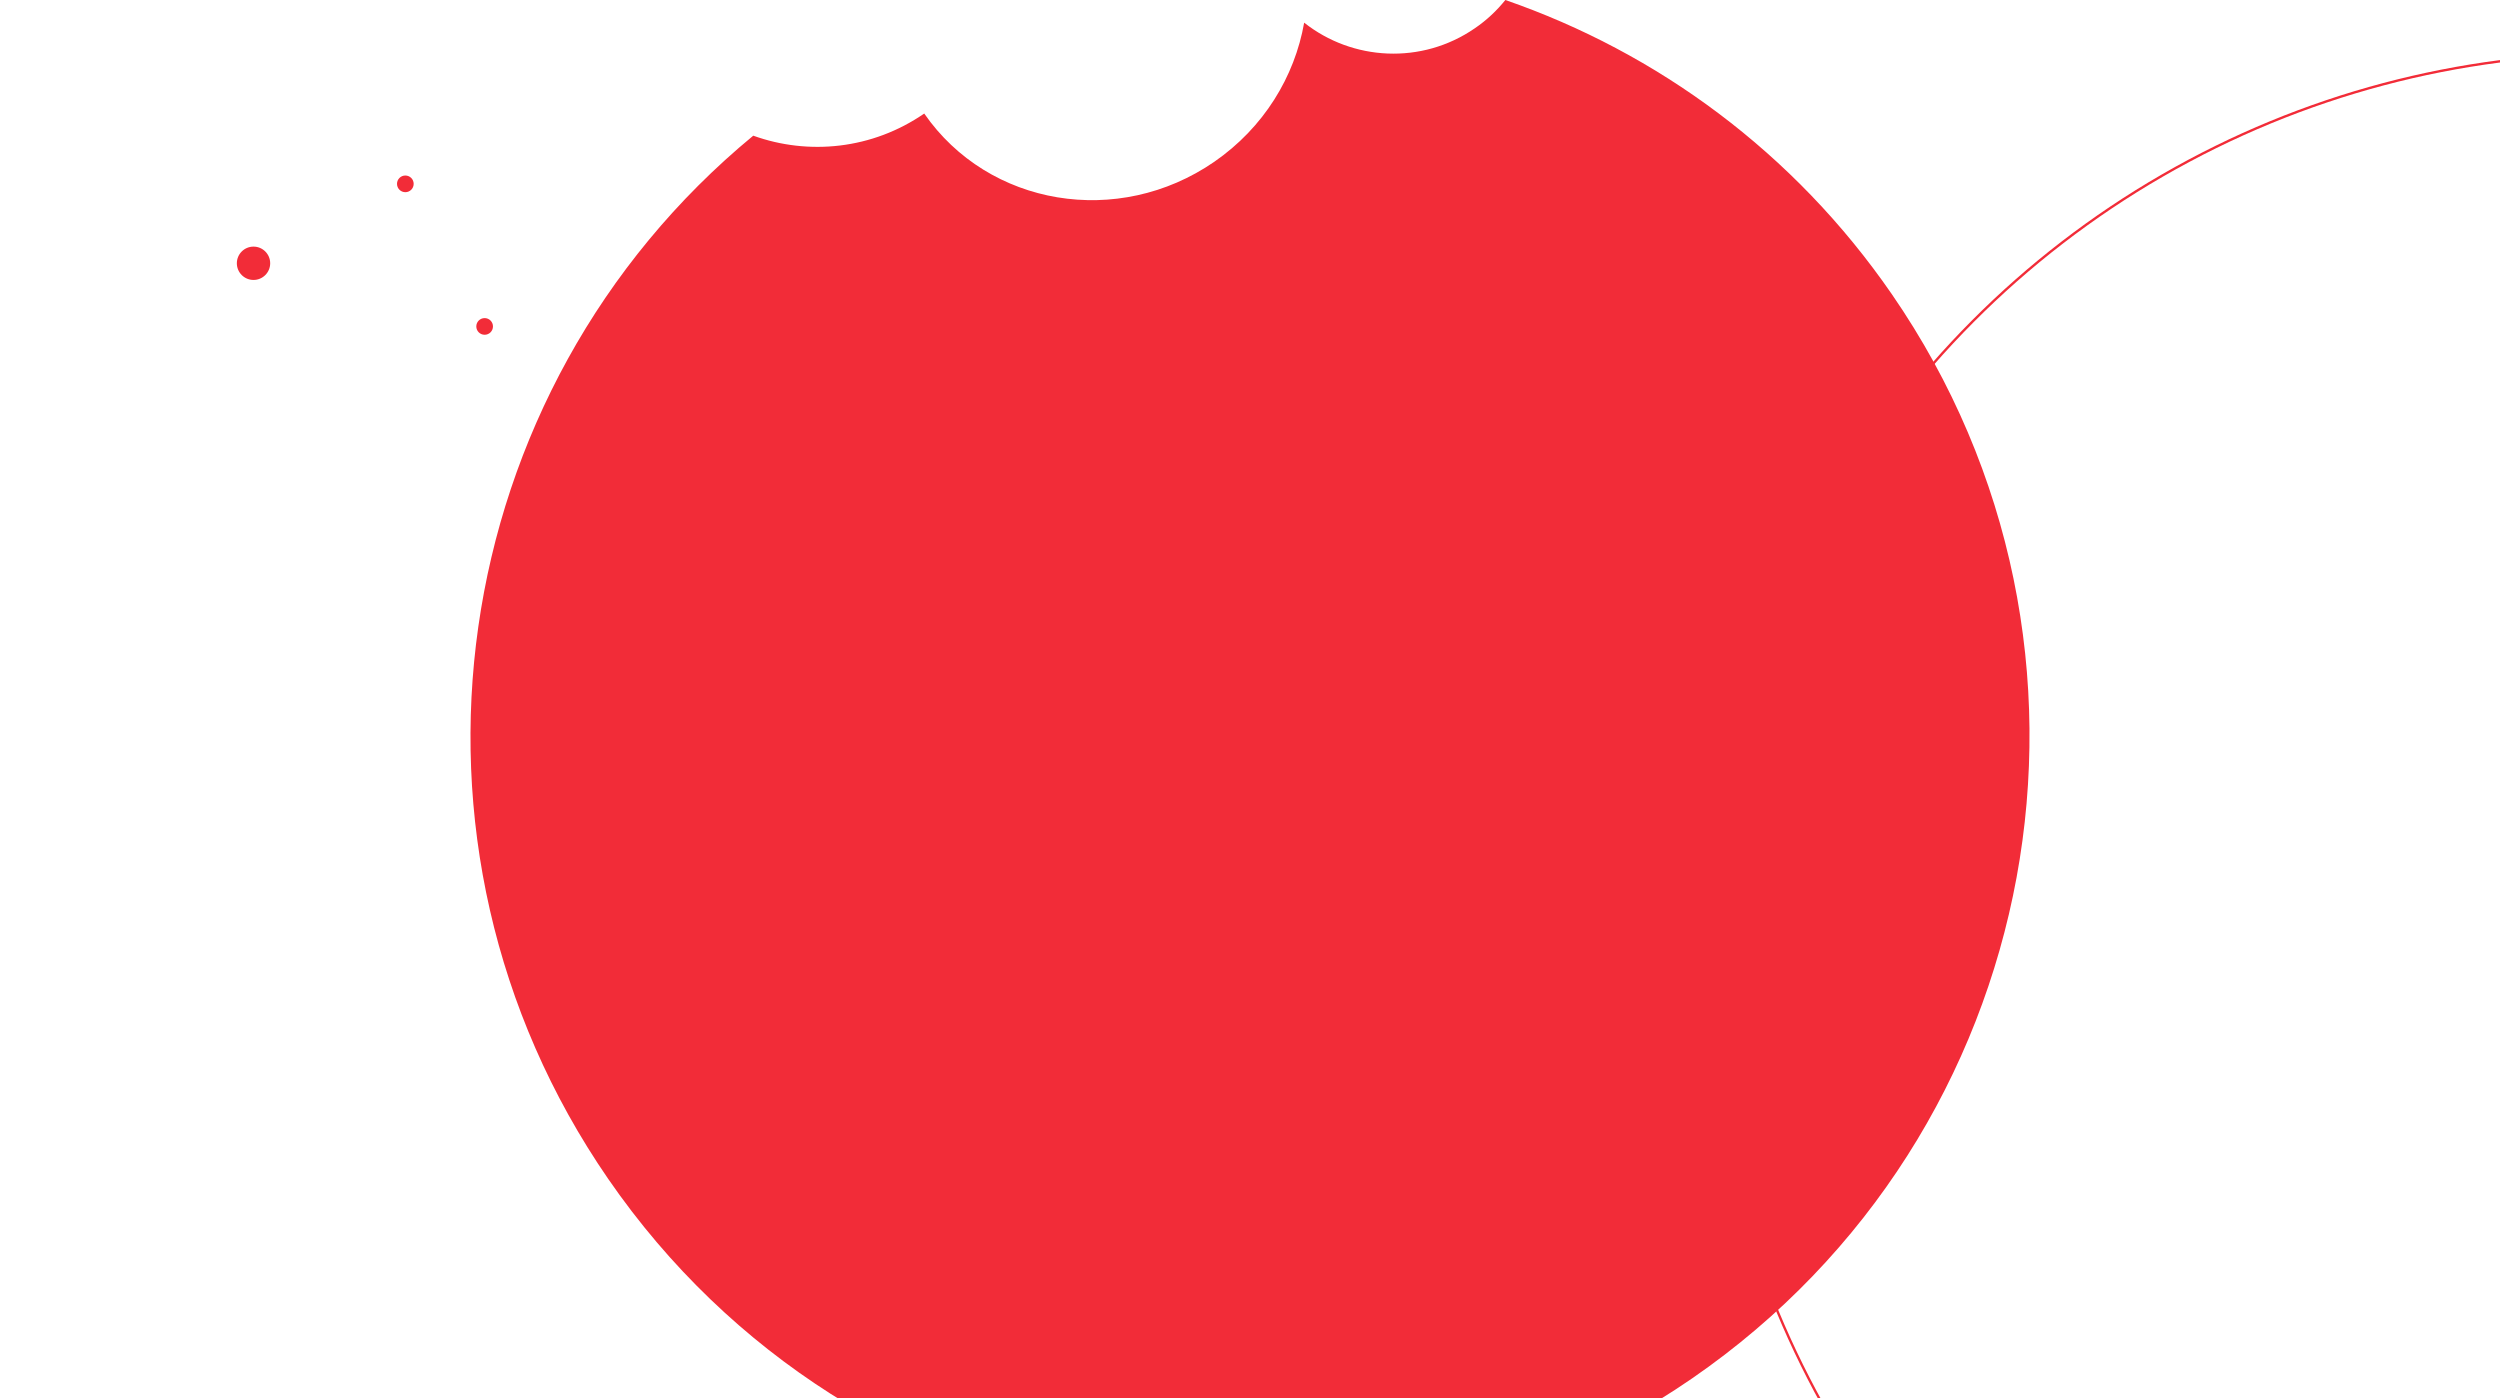 <?xml version="1.0" encoding="utf-8"?>
<!-- Generator: Adobe Illustrator 22.0.1, SVG Export Plug-In . SVG Version: 6.00 Build 0)  -->
<svg version="1.1" id="Слой_1" xmlns="http://www.w3.org/2000/svg" xmlns:xlink="http://www.w3.org/1999/xlink" x="0px" y="0px"
	 viewBox="0 0 1920 1074" style="enable-background:new 0 0 1920 1074;" xml:space="preserve">
<style type="text/css">
	.st0{fill:none;stroke:#F22C38;stroke-width:1.997;stroke-miterlimit:10;}
	.st1{fill:none;stroke:#F22C38;stroke-width:1.848;stroke-miterlimit:10;}
	.st2{fill:#F22C38;}
</style>
<path class="st0" d="M2591.7,1074c0,0,90.1-50.7,262.3-82.5"/>
<circle class="st1" cx="2009.7" cy="739.3" r="698"/>
<path class="st2" d="M1452.9,225.9C1377.6,116.7,1272.5,40.3,1156.1,0c-6.5,8.1-14.3,15.5-23.4,21.7c-40.9,28.2-94.1,25-131.1-4.3
	c-7.3,41.5-31,80.6-69.1,106.9c-73.7,50.8-173.3,34.2-222.7-37.1l0,0c-39.9,27.5-88.8,32.3-131.3,17
	c-237,195.5-289,543.4-111.4,801.2c187.6,272.2,560.4,340.7,832.6,153.1S1640.5,498.1,1452.9,225.9z"/>
<circle class="st2" cx="194.7" cy="202.2" r="12.8"/>
<circle class="st2" cx="372.2" cy="250.7" r="6.4"/>
<circle class="st2" cx="311.3" cy="141.2" r="6.4"/>
</svg>
